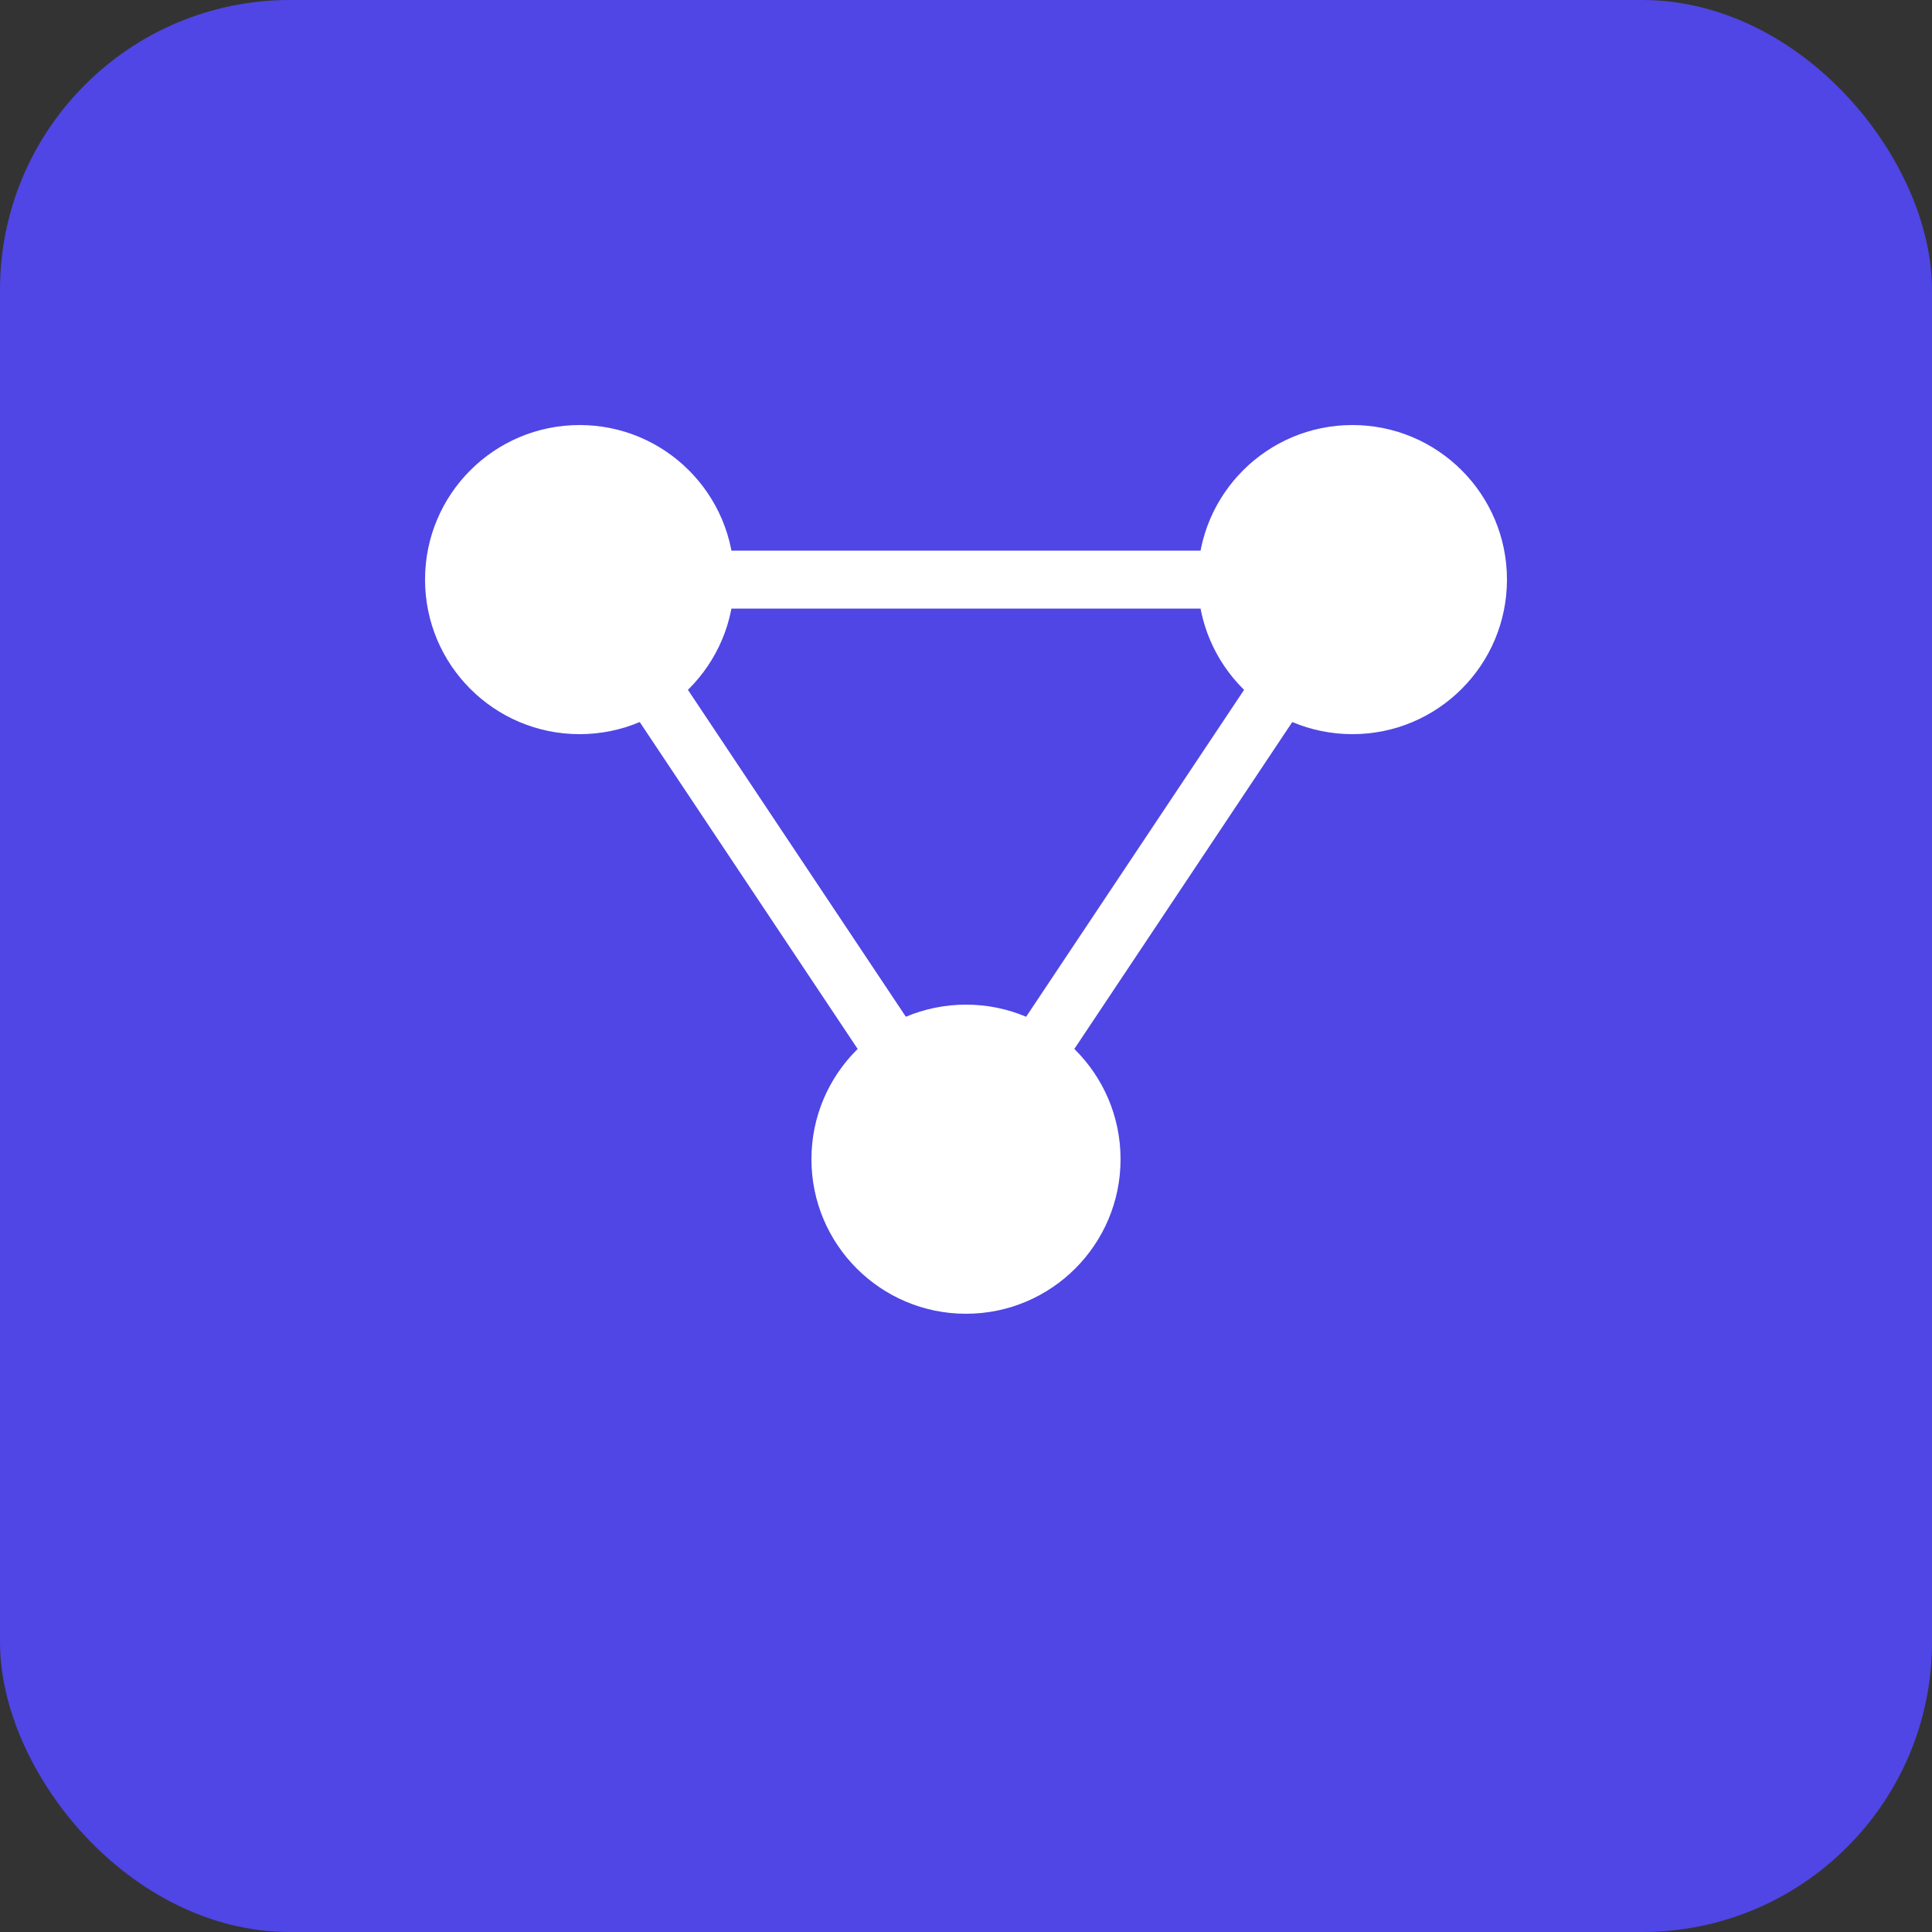 <svg width="32" height="32" viewBox="0 0 100 100" xmlns="http://www.w3.org/2000/svg">
  <rect x="0" y="0" width="100" height="100" fill="#333333" stroke="none"/>
  <rect width="100" height="100" rx="15" fill="#4F46E5"/>
  <circle cx="30" cy="30" r="8" fill="white"/>
  <circle cx="70" cy="30" r="8" fill="white"/>
  <circle cx="50" cy="60" r="8" fill="white"/>
  <path d="M30 30 L70 30 M30 30 L50 60 M70 30 L50 60" stroke="white" stroke-width="3" stroke-linecap="round"/>
</svg>